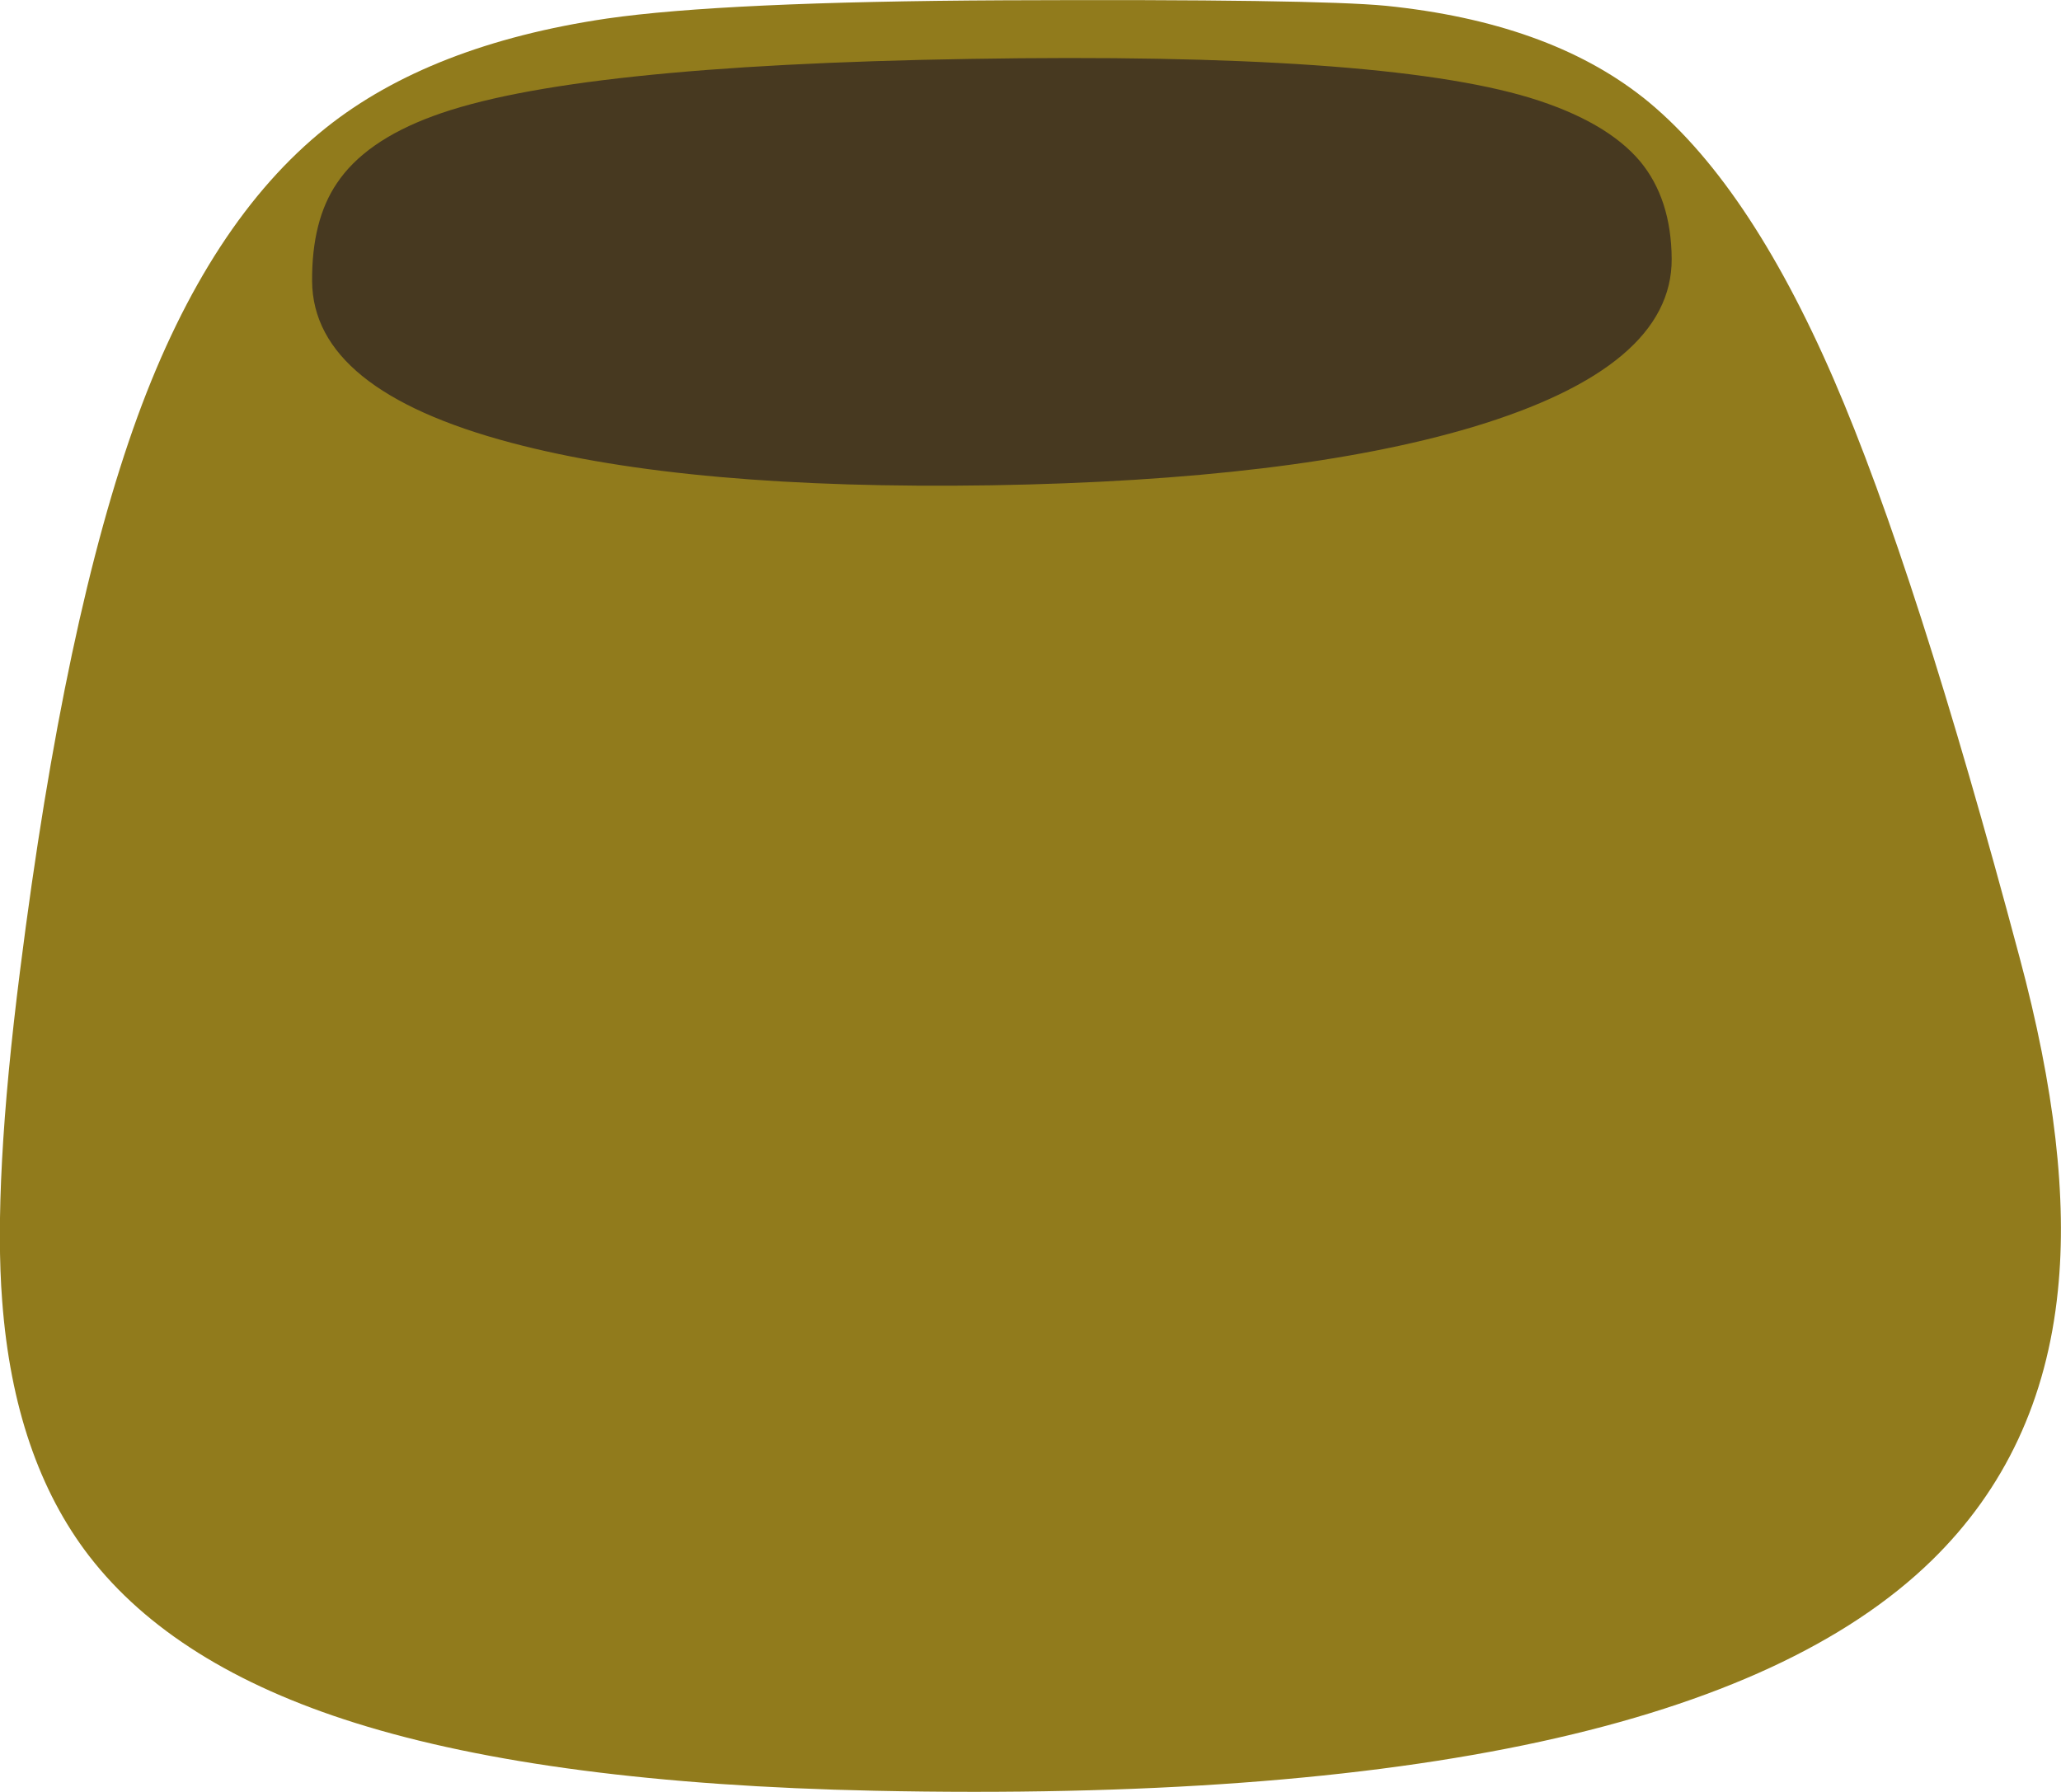 <?xml version="1.0" encoding="UTF-8" standalone="no"?>
<!-- Created with Inkscape (http://www.inkscape.org/) -->
<svg xmlns:inkscape="http://www.inkscape.org/namespaces/inkscape" xmlns:rdf="http://www.w3.org/1999/02/22-rdf-syntax-ns#" xmlns="http://www.w3.org/2000/svg" xmlns:xlink="http://www.w3.org/1999/xlink" xmlns:ns1="http://sozi.baierouge.fr" xmlns:cc="http://creativecommons.org/ns#" xmlns:sodipodi="http://sodipodi.sourceforge.net/DTD/sodipodi-0.dtd" xmlns:dc="http://purl.org/dc/elements/1.1/" id="svg2" xml:space="preserve" viewBox="0 0 136.49 118.68" version="1.1" inkscape:version="0.91 r13725">
  <g id="g10" transform="matrix(1.25 0 0 -1.25 0 118.68)">
    <g id="g12">
      <path id="path14" style="fill-rule:evenodd;fill:#917b1c" d="m87.039 89.788c3.699-2.942 7.07-7.918 10.109-14.934 2.911-6.722 6.192-16.933 9.844-30.621 1.86-6.918 2.539-12.812 2.035-17.676-0.582-5.754-2.812-10.523-6.691-14.304-8.957-8.727-27.625-12.793-56.008-12.196-11.477 0.243-20.641 1.438-27.496 3.59-6.398 2.004-11.102 4.953-14.109 8.848-2.653 3.445-4.188 7.945-4.606 13.504-0.324 4.14-0.012 9.972 0.945 17.508 1.582 12.543 3.661 22.336 6.231 29.382 2.519 6.887 5.844 11.977 9.965 15.274 3.683 2.941 8.648 4.875 14.886 5.797 4.122 0.597 11.137 0.922 21.043 0.968 11.008 0.047 17.754-0.05 20.247-0.292 5.703-0.583 10.238-2.196 13.601-4.848z" inkscape:connector-curvature="0"/>
      <path id="path16" style="fill-rule:evenodd;fill:#473920" d="m77.996 72.307c-6.301-1.875-14.805-2.902-25.504-3.078-10.668-0.164-19.137 0.586-25.41 2.254-7 1.86-10.516 4.711-10.547 8.559-0.015 2.148 0.422 3.879 1.309 5.187 0.988 1.485 2.683 2.676 5.094 3.563 4.832 1.793 14.312 2.804 28.437 3.031 14.449 0.242 24.344-0.445 29.676-2.059 2.699-0.828 4.648-1.949 5.844-3.371 1.097-1.324 1.656-3.047 1.671-5.164 0.02-3.832-3.504-6.804-10.57-8.922z" inkscape:connector-curvature="0"/>
    </g>
  </g>
</svg>
